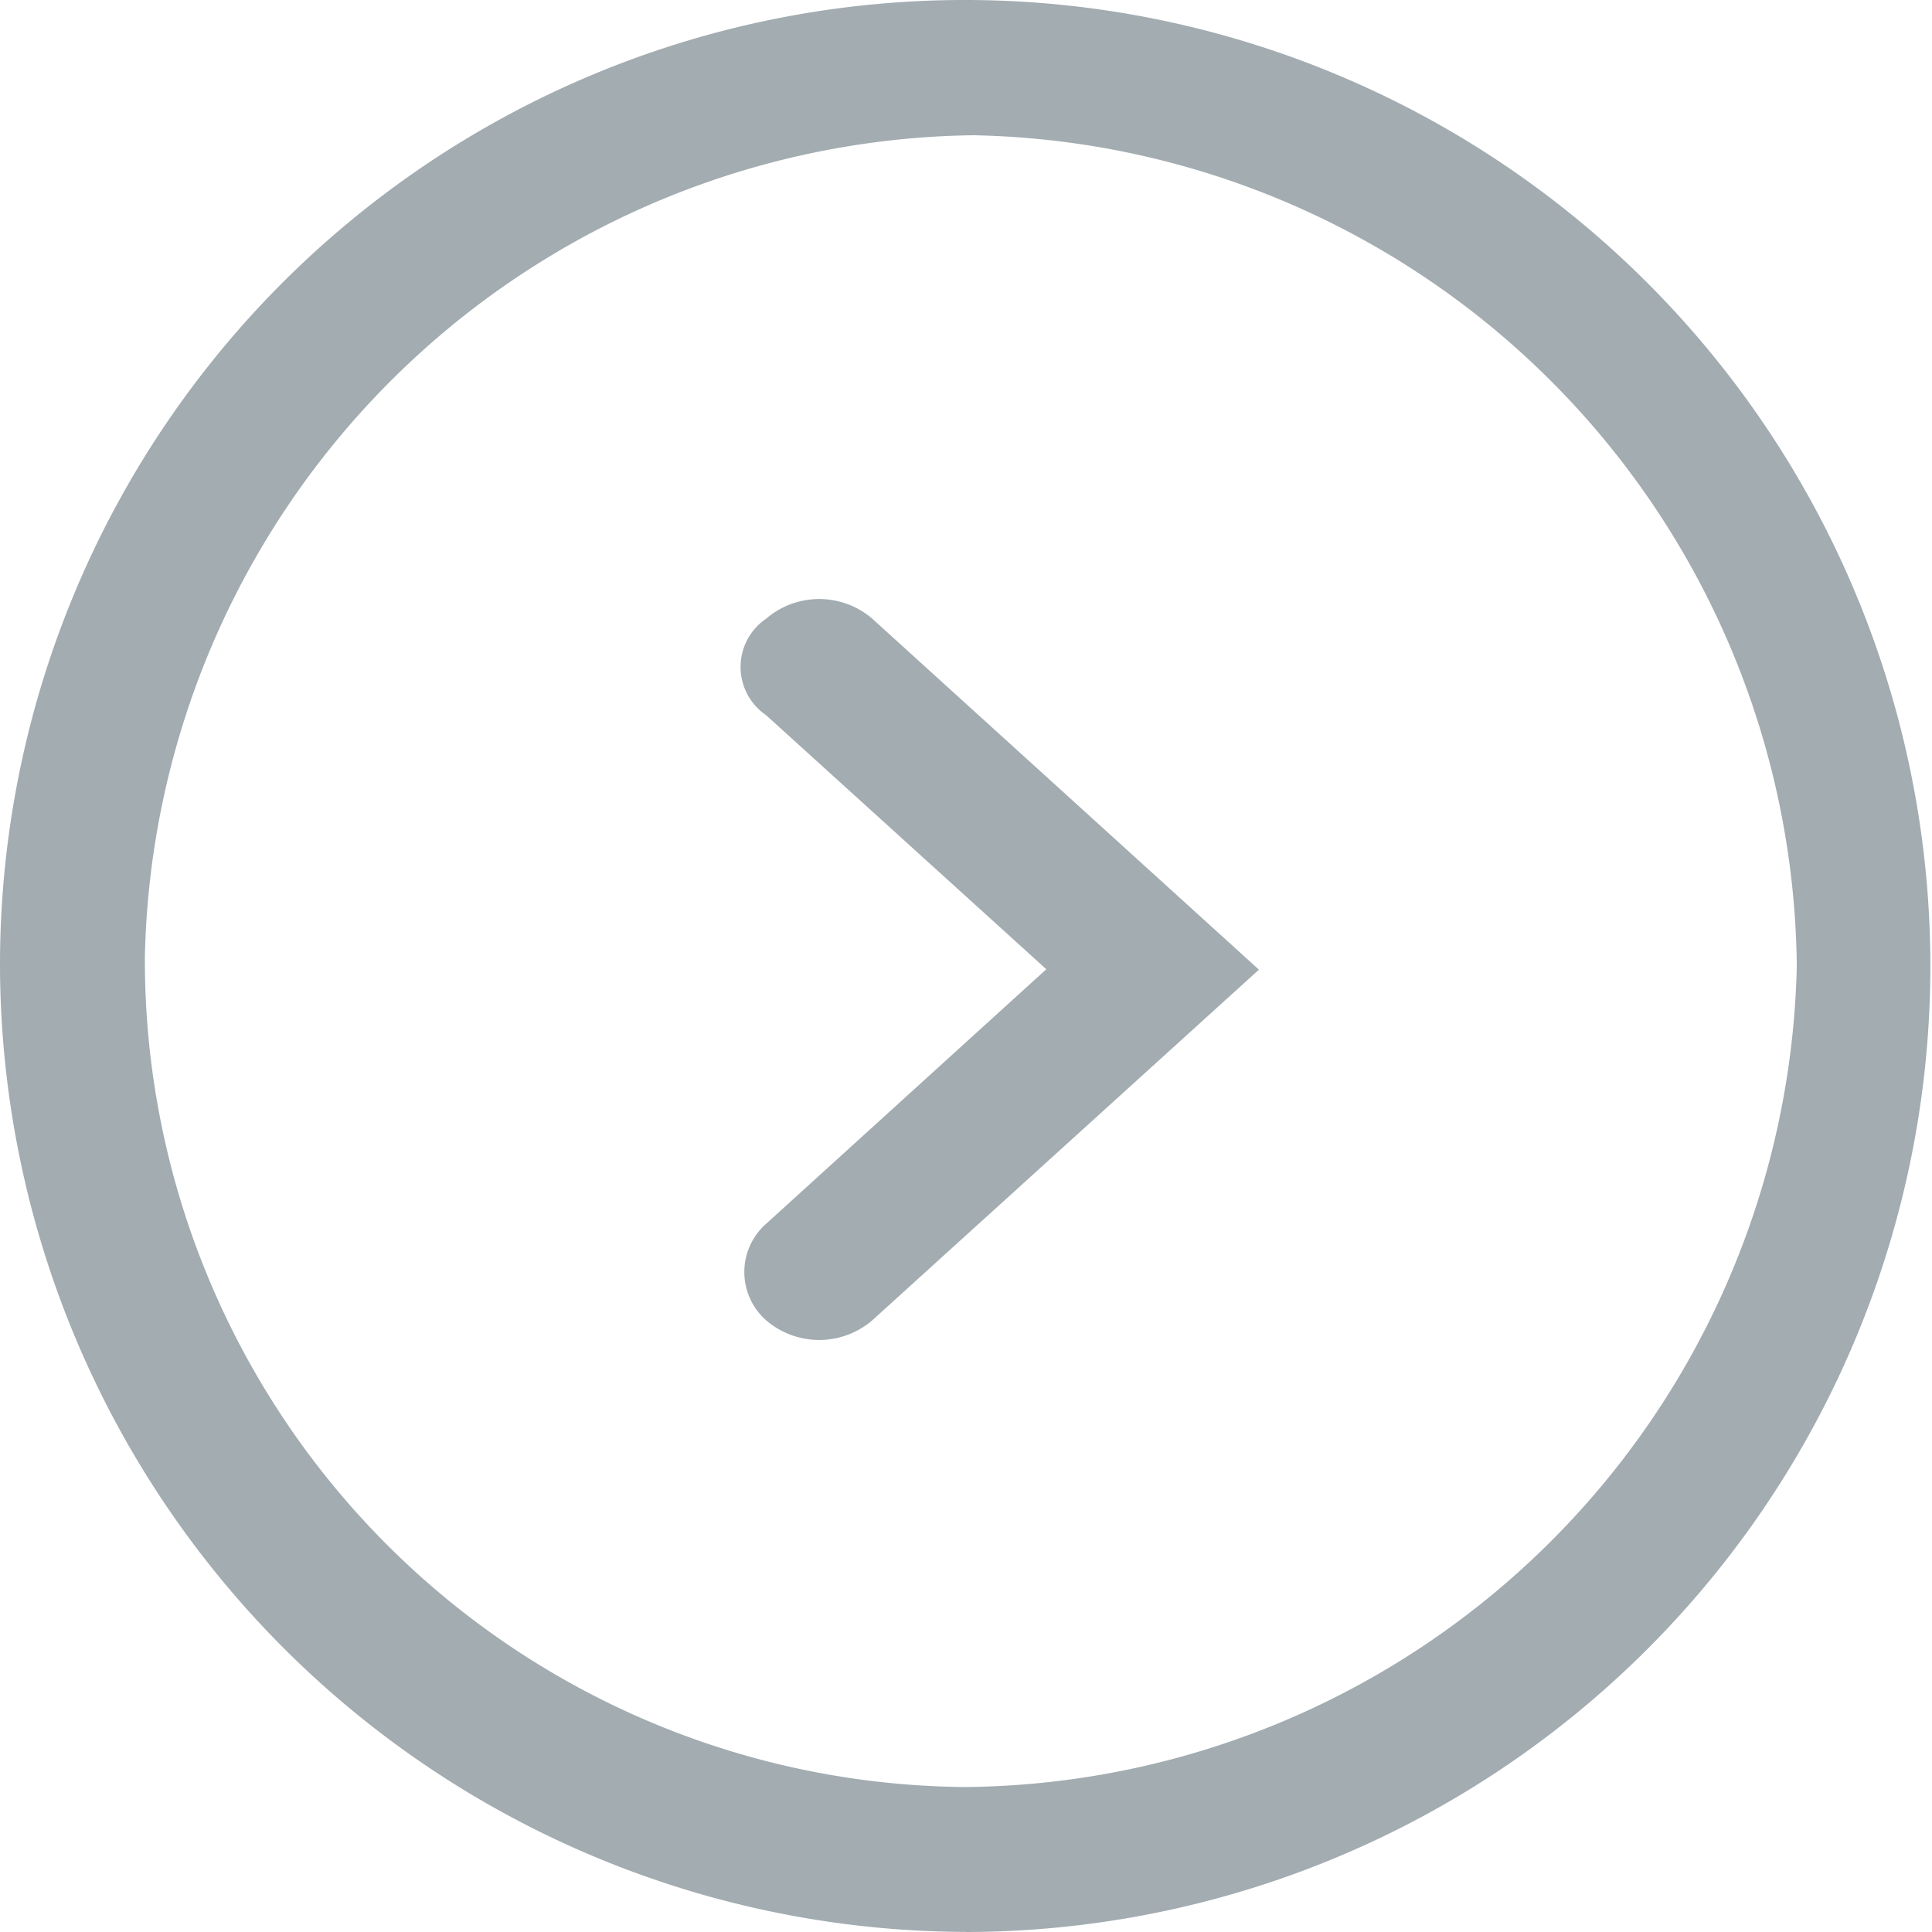 <svg xmlns="http://www.w3.org/2000/svg" xmlns:xlink="http://www.w3.org/1999/xlink" width="23.19" height="23.19" viewBox="0 0 23.19 23.19"><defs><clipPath id="a"><path d="M0,0H23.19V23.19H0Z" transform="translate(0 0.81)" fill="none"/></clipPath></defs><g transform="translate(0 -0.81)"><path d="M0,0H23.19V23.19H0Z" transform="translate(0 0.81)" fill="none"/><g clip-path="url(#a)"><path d="M11.595,23.189A11.628,11.628,0,0,1,0,11.595,11.581,11.581,0,0,1,19.784,3.406a11.595,11.595,0,0,1-8.189,19.784Zm.116-21.566a10.077,10.077,0,0,0-9.972,9.855,9.926,9.926,0,0,0,9.856,9.972,10.078,10.078,0,0,0,9.972-9.856A10.076,10.076,0,0,0,11.711,1.624Z" transform="translate(0 0.81)" fill="#a2acb1"/></g><path d="M.306,1.394,3.67,4.444.306,7.5a.772.772,0,0,0,0,1.157.978.978,0,0,0,1.276,0l4.64-4.208L1.582.237a.978.978,0,0,0-1.276,0,.7.7,0,0,0,0,1.157h0" transform="translate(8.889 8)" fill="#a2acb1"/></g></svg>